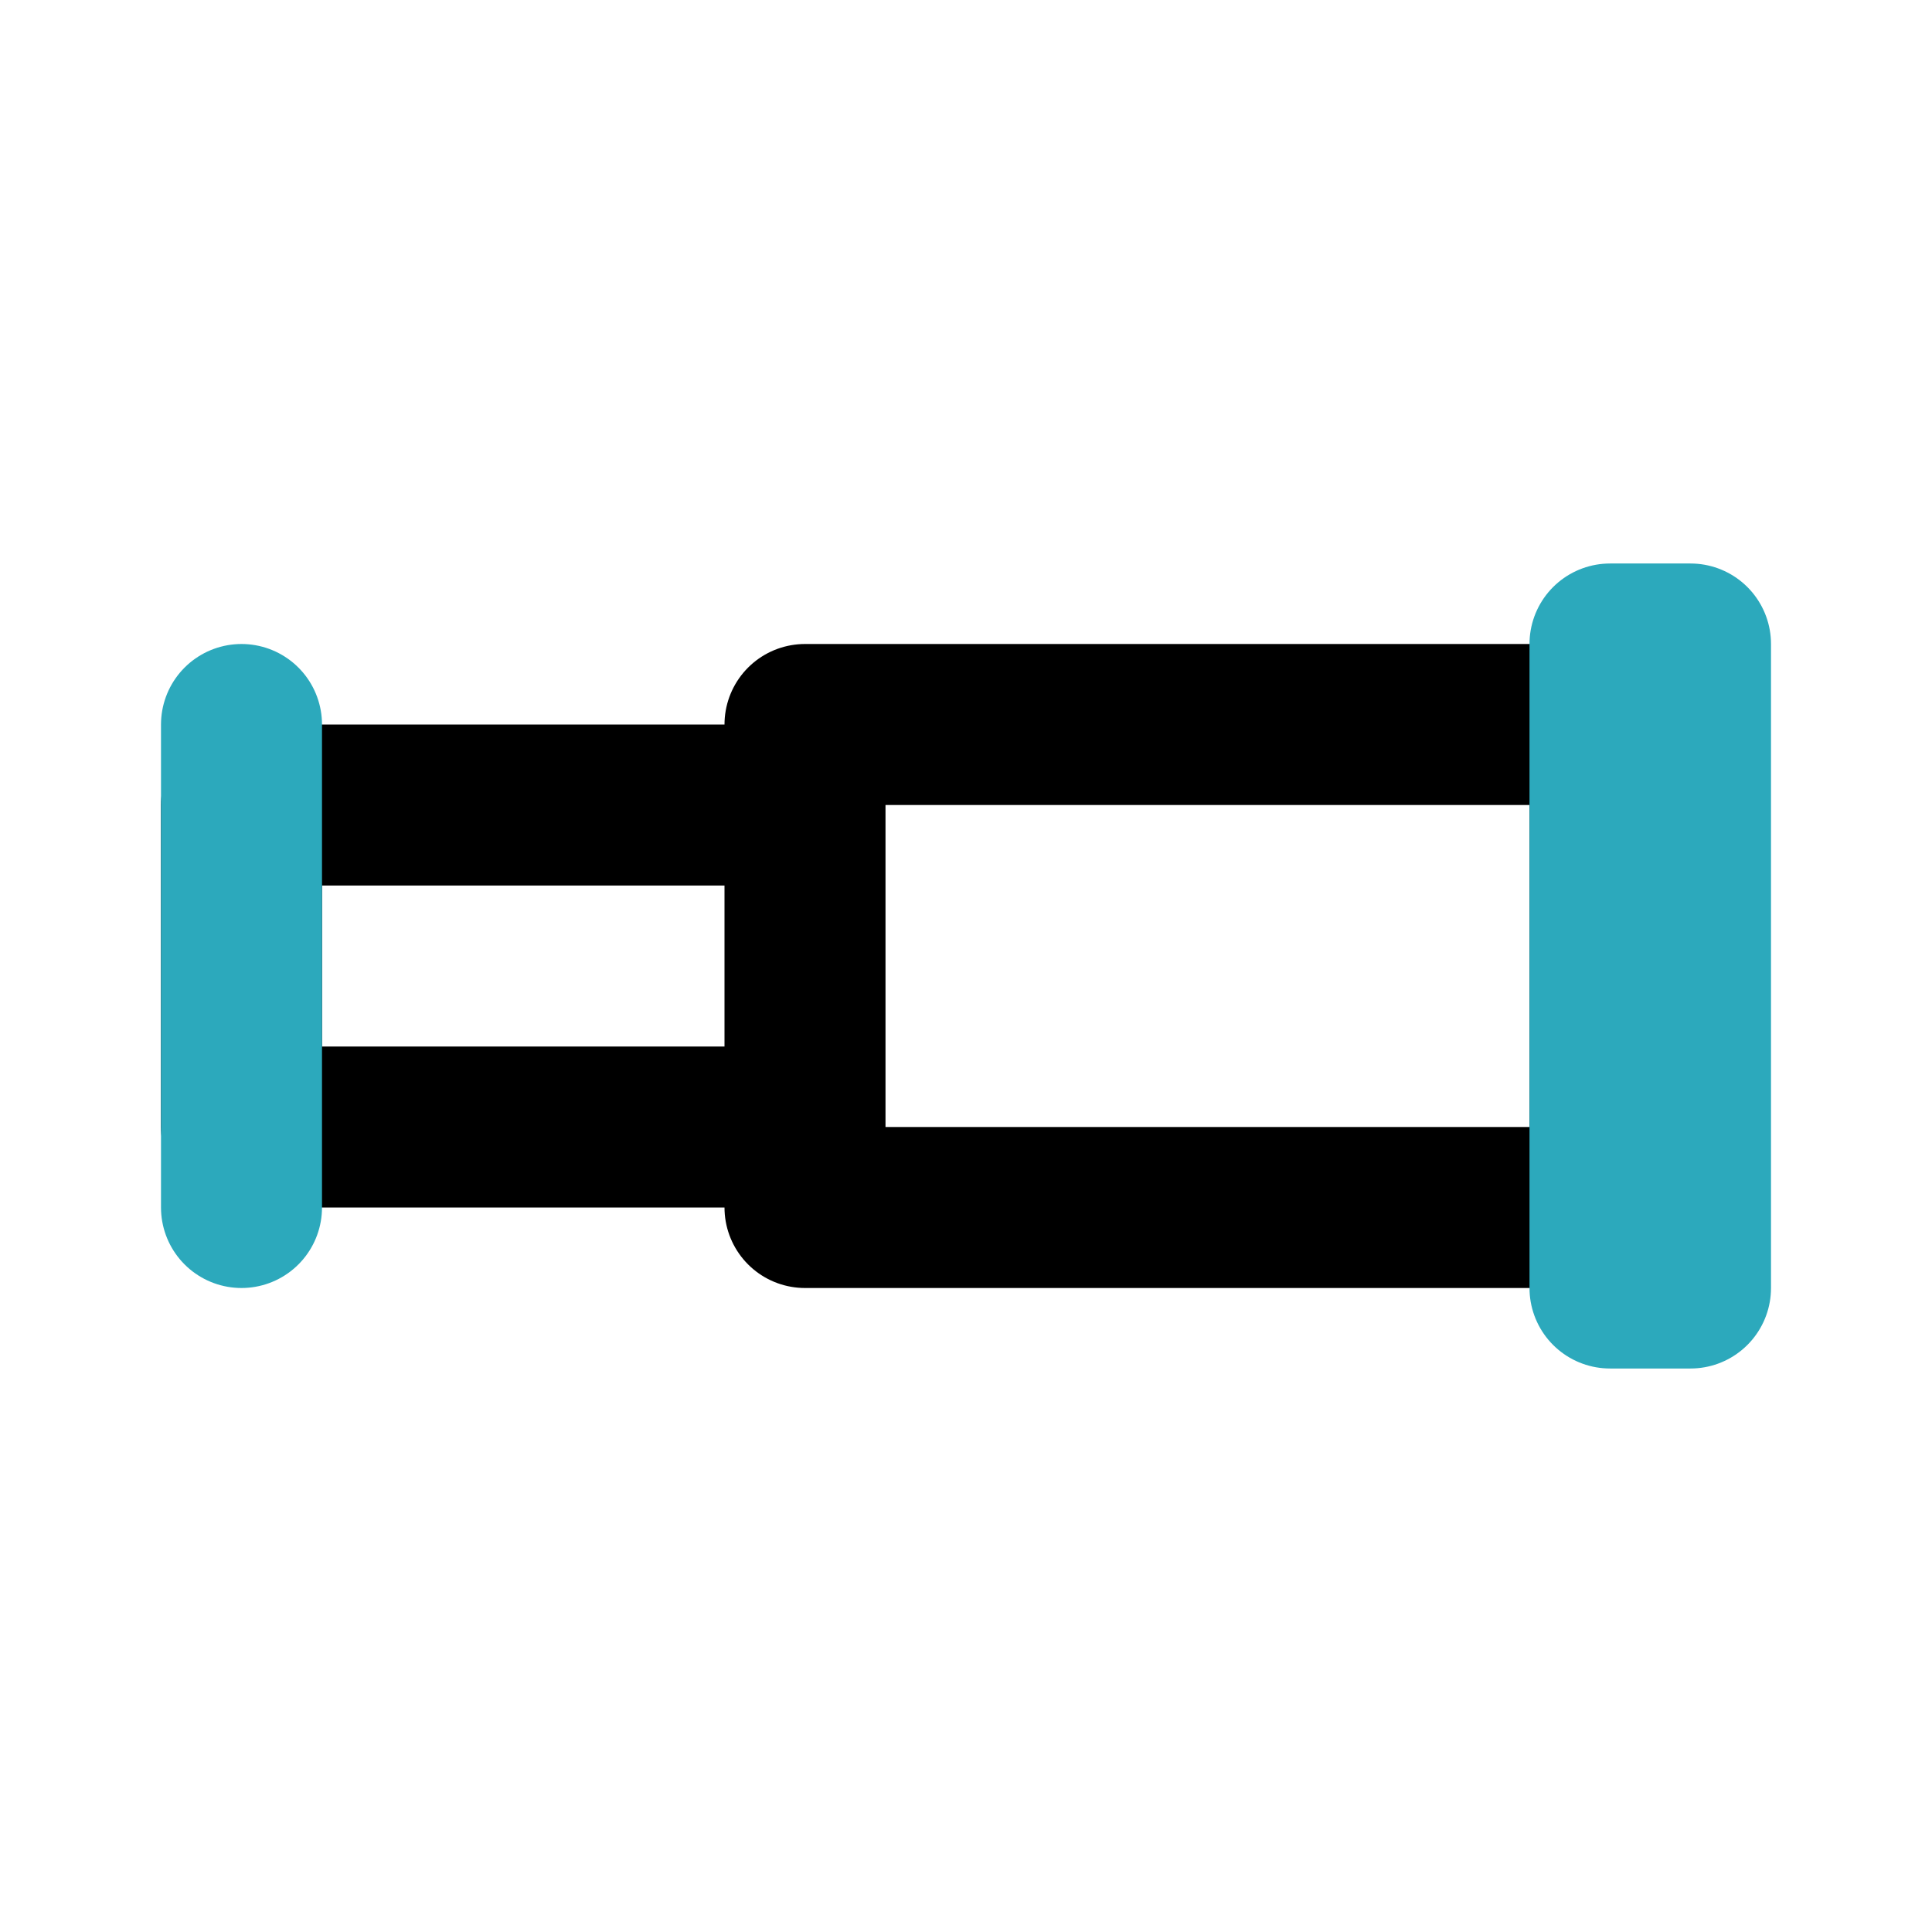 <?xml version="1.0" encoding="utf-8"?>
<svg width="800px" height="800px" viewBox="0 0 24 24" id="Line_Color" data-name="Line Color" xmlns="http://www.w3.org/2000/svg"><path id="primary" d="M10,15H20V9H10Zm0-5H3v4h7Z" style="fill:none;stroke:#000000;stroke-linecap:round;stroke-linejoin:round;stroke-width:2px"></path><path id="secondary" d="M3,9v6m18,1H20V8h1Z" style="fill:none;stroke:#2ca9bc;stroke-linecap:round;stroke-linejoin:round;stroke-width:2px"></path></svg>